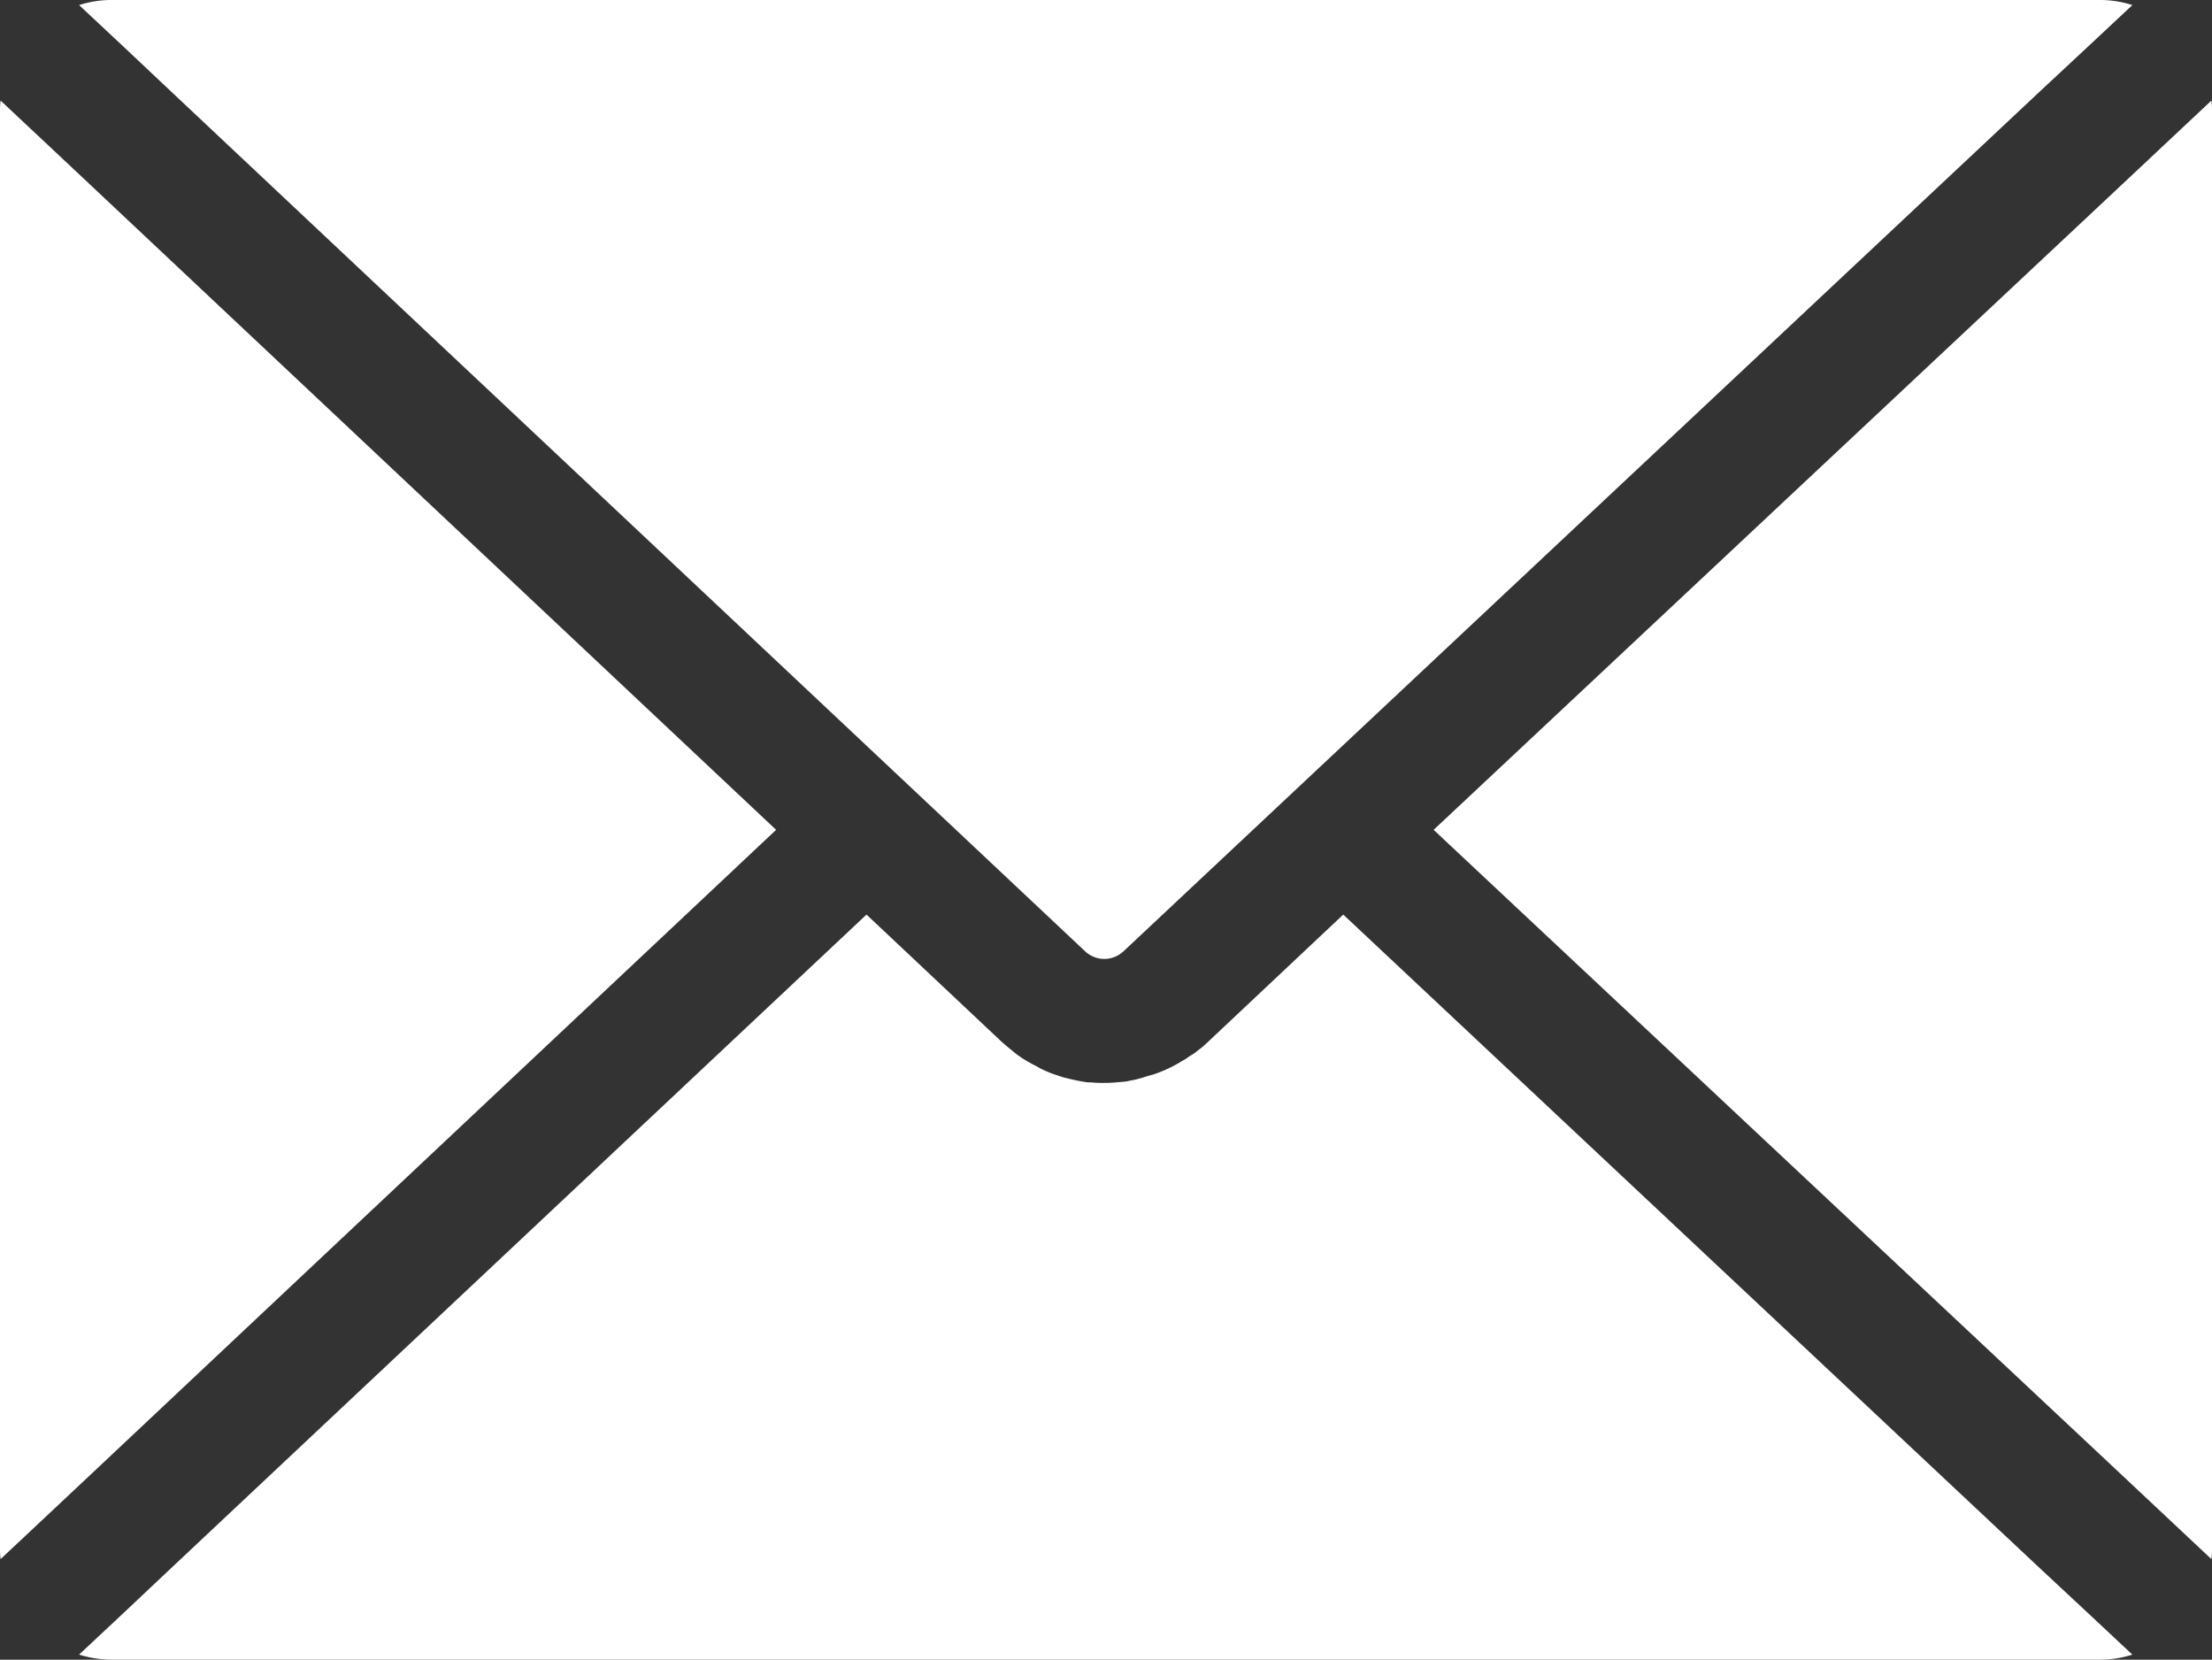 <svg id="148063d3-63d7-4855-802b-cd0062d86738" data-name="Calque 1" xmlns="http://www.w3.org/2000/svg" width="391.6" height="293.8" viewBox="0 0 391.6 293.8"><rect x="0" y="0" width="391.6" height="293.8" fill="#333333" stroke="none"/><title>mail</title><path d="M16.4,260.7l-8.2,7.7L.1,276a14.769,14.769,0,0,1-.1-2.1V19.9a14.769,14.769,0,0,1,.1-2.1l8.1,7.6,8.2,7.7,121,113.8Z" style="fill:#fff"/><path d="M369.7,285.6l7.8,7.3a18.529,18.529,0,0,1-5.8.9H19.9a19.636,19.636,0,0,1-5.9-.9l7.8-7.3,8.7-8.2L153.4,161.9l23.8,22.4c1,.9,2,1.7,3,2.5l.9.6c.3.2.5.3.8.5.4.2.7.4,1.1.6a10.908,10.908,0,0,1,1.1.6h0a22.877,22.877,0,0,0,2.3,1l1.8.6c1.2.3,2.4.6,3.7.8a4.869,4.869,0,0,0,1.2.1,20.902,20.902,0,0,0,2.5.1c1.1,0,2.1-.1,3.2-.2a5.019,5.019,0,0,0,1.2-.2,11.627,11.627,0,0,0,1.8-.4c.4-.1.7-.2,1-.3.1,0,.2-.1.3-.1.4-.1.7-.2,1.1-.3a23.77,23.77,0,0,0,5.1-2.4,6.726,6.726,0,0,0,1.1-.7c.3-.2.5-.3.8-.5a5.547,5.547,0,0,0,.8-.6,16.319,16.319,0,0,0,2-1.7l23.8-22.4L360.9,277.4Z" style="fill:#fff"/><path d="M21.8,8.2,14,.9A18.707,18.707,0,0,1,19.9,0H371.7a18.529,18.529,0,0,1,5.8.9l-7.8,7.3-8.8,8.2L237.8,131.9l-38.9,36.5a4.957,4.957,0,0,1-6.8,0L30.5,16.4Z" style="fill:#fff"/><path d="M391.6,19.9v254a14.769,14.769,0,0,1-.1,2.1l-8.1-7.6-8.2-7.7L253.8,146.9,375.2,33.1l8.2-7.7,8.1-7.6a14.769,14.769,0,0,1,.1,2.1Z" style="fill:#fff"/></svg>